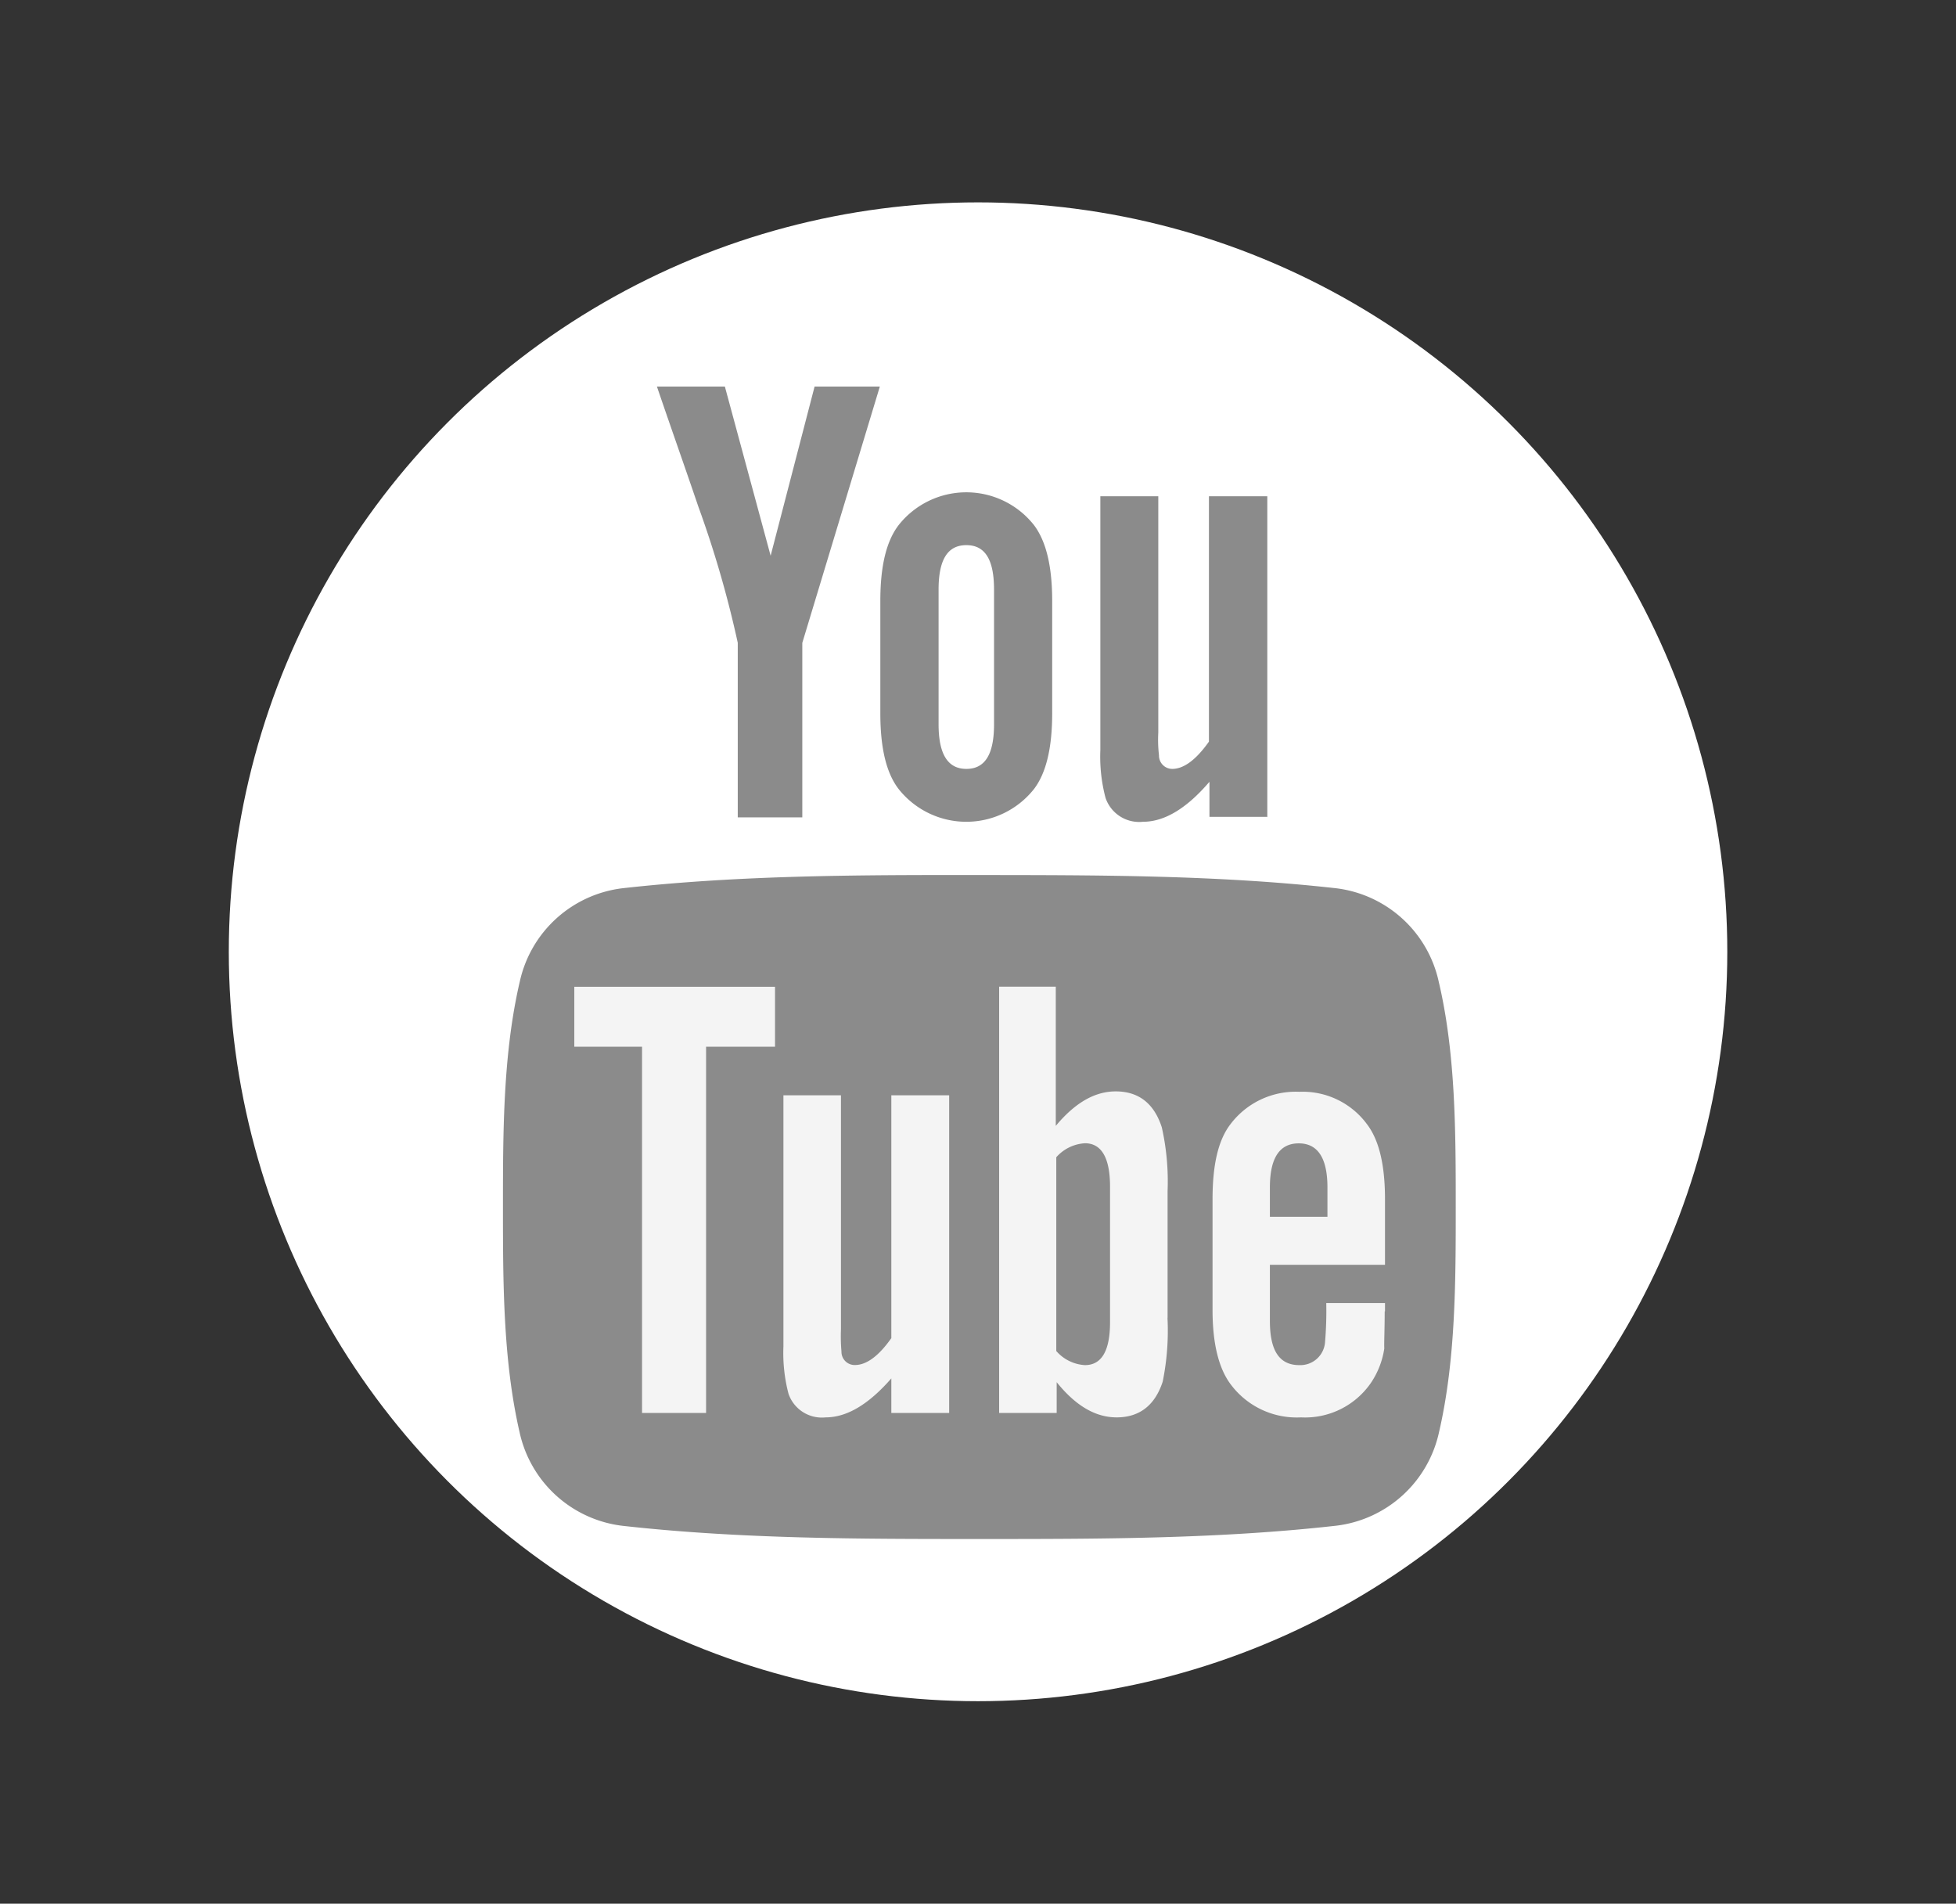 <svg xmlns="http://www.w3.org/2000/svg" viewBox="0 0 195.77 190.49"><rect x="0" y="0" width="195.77" height="190.49" fill="#333333" stroke="none"/><defs><style>.a,.c{fill:#fff;}.b{fill:#7f7f7f;}.b,.c{opacity:0.9;}</style></defs><title>Set icon</title><circle class="a" cx="97.89" cy="95.24" r="74.99"/><path class="b" d="M88.06,38.68H81.53l-4.4,16.93L72.55,38.68H65.75c1.36,4,2.78,8,4.14,12a105.81,105.81,0,0,1,3.95,13.64V81.79h6.46V64.33Zm17.25,32.7V60.13c0-3.43-.59-5.94-1.81-7.57a8.63,8.63,0,0,0-13.57,0c-1.24,1.63-1.82,4.13-1.82,7.57V71.38c0,3.42.58,5.94,1.82,7.56a8.64,8.64,0,0,0,13.57,0C104.72,77.33,105.31,74.8,105.31,71.38Zm-5.82,1.1c0,3-.9,4.46-2.77,4.46s-2.78-1.49-2.78-4.46V59c0-3,.9-4.45,2.78-4.45S99.49,56,99.49,59V72.48Zm27.35,9.3V49.66H121V74.21c-1.29,1.82-2.52,2.73-3.68,2.73A1.33,1.33,0,0,1,116,75.58a13.25,13.25,0,0,1-.07-2.27V49.66h-5.8v25.4a16.12,16.12,0,0,0,.52,4.78,3.56,3.56,0,0,0,3.75,2.39c2.12,0,4.33-1.29,6.65-4v3.51h5.82Z"/><path class="b" d="M145.7,120.77c0,7.43,0,15.32-1.67,22.53a12,12,0,0,1-10.3,9.37C121.9,154,109.94,154,98,154s-23.87,0-35.69-1.32A12,12,0,0,1,52,143.3c-1.66-7.22-1.66-15.1-1.66-22.53s0-15.31,1.68-22.53a12,12,0,0,1,10.3-9.36c11.82-1.32,23.78-1.33,35.69-1.32s23.87,0,35.69,1.32A12,12,0,0,1,144,98.24C145.7,105.46,145.7,113.34,145.7,120.77Z"/><path class="c" d="M77.57,104.74v-6H57.48v6h6.78v36.65h6.41V104.74h6.9Zm11.64,36.65v-3.46c-2.29,2.62-4.46,3.9-6.58,3.9a3.53,3.53,0,0,1-3.71-2.36,16.09,16.09,0,0,1-.51-4.73V109.6h5.76V133a17.78,17.78,0,0,0,.05,2.24,1.32,1.32,0,0,0,1.35,1.35c1.15,0,2.37-.89,3.64-2.69V109.6H95v31.79H89.21Zm21.89-9.08c0,2.87-.85,4.29-2.51,4.29a4.11,4.11,0,0,1-2.87-1.41V115.8a4.14,4.14,0,0,1,2.87-1.4c1.66,0,2.51,1.47,2.51,4.34v13.57Zm5.76-.45V119.19a24.7,24.7,0,0,0-.58-6.39c-0.77-2.38-2.31-3.59-4.61-3.59-2.12,0-4.09,1.16-6,3.45V98.73H100v42.66h5.76v-3.08c1.92,2.38,3.9,3.52,6,3.52,2.29,0,3.84-1.21,4.61-3.57A25.58,25.58,0,0,0,116.85,131.86Zm16-10.1h-5.76v-2.94q0-4.41,2.89-4.41c1.9,0,2.87,1.47,2.87,4.41v2.94Zm5.76,9.47v-0.84h-5.88a37.05,37.05,0,0,1-.12,3.9,2.48,2.48,0,0,1-2.58,2.31c-2,0-2.94-1.46-2.94-4.41v-5.63h11.52V120c0-3.4-.58-5.89-1.79-7.49a8,8,0,0,0-6.79-3.26,8.18,8.18,0,0,0-6.9,3.26c-1.23,1.61-1.78,4.09-1.78,7.49V131.1c0,3.37.63,5.88,1.85,7.47a8.24,8.24,0,0,0,7,3.26,8,8,0,0,0,7-3.45,8.3,8.3,0,0,0,1.34-3.45C138.52,134.36,138.59,133.07,138.59,131.22Z"/></svg>